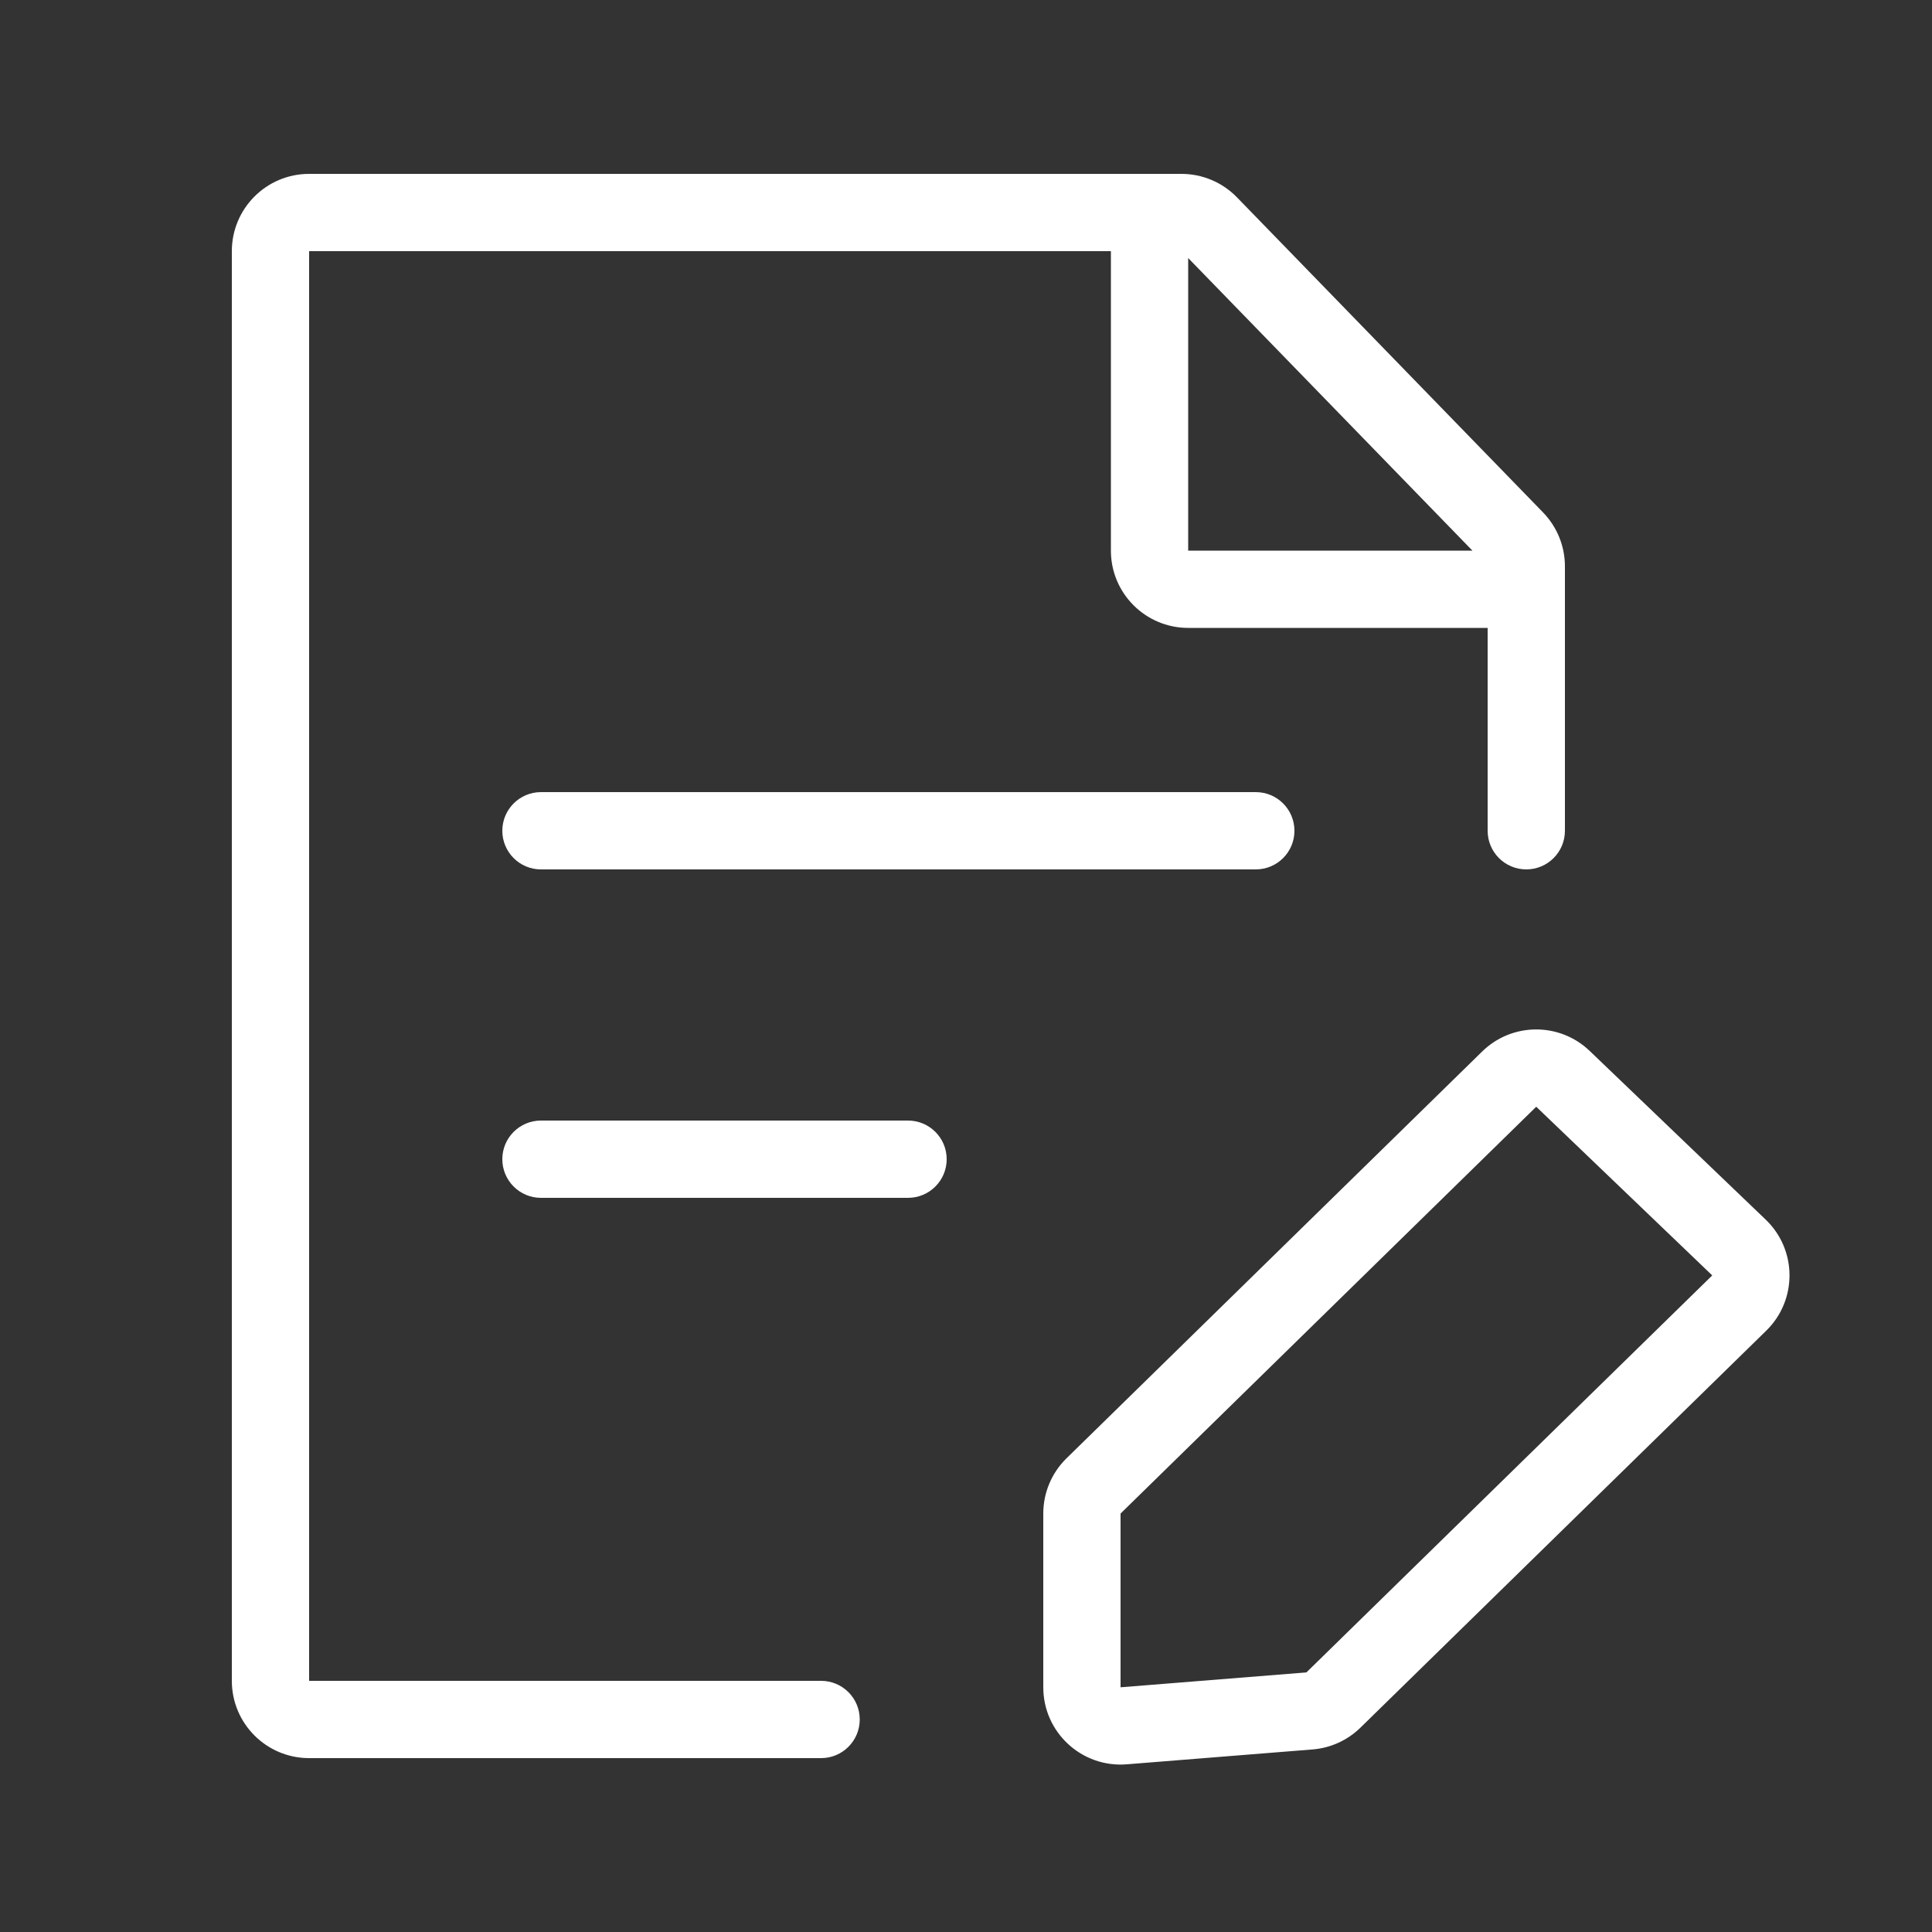 <svg width="100" height="100" viewBox="0 0 100 100" fill="none" xmlns="http://www.w3.org/2000/svg">
<rect x="0" y="0" width="100" height="100" fill="#333333" stroke="none"/>
<path fill-rule="evenodd" clip-rule="evenodd" d="M12 13C12 10.791 13.791 9 16 9H61.154C62.236 9 63.27 9.438 64.024 10.213L79.869 26.524C80.594 27.271 81 28.271 81 29.311V43C81 44.105 80.105 45 79 45C77.895 45 77 44.105 77 43V32.5H61.5C59.291 32.5 57.5 30.709 57.5 28.5V13H16V87H42.5C43.605 87 44.5 87.895 44.5 89C44.5 90.105 43.605 91 42.5 91H16C13.791 91 12 89.209 12 87V13ZM61.5 13.356V28.5H76.212L61.5 13.356ZM26 43C26 41.895 26.895 41 28 41L65 41C66.105 41 67 41.895 67 43C67 44.105 66.105 45 65 45L28 45C26.895 45 26 44.105 26 43ZM26 60C26 58.895 26.895 58 28 58H47C48.105 58 49 58.895 49 60C49 61.105 48.105 62 47 62H28C26.895 62 26 61.105 26 60ZM82.282 54.396C80.723 52.902 78.26 52.915 76.717 54.425L55.202 75.482C54.433 76.235 54 77.265 54 78.341V87.334C54 89.668 55.992 91.507 58.319 91.321L67.938 90.551C68.87 90.477 69.747 90.078 70.416 89.423L91.422 68.874C93.037 67.294 93.024 64.69 91.392 63.127L82.282 54.396ZM79.515 57.284L88.625 66.015L67.619 86.564L58 87.334V78.341L79.515 57.284Z" fill="white"/>
</svg>
